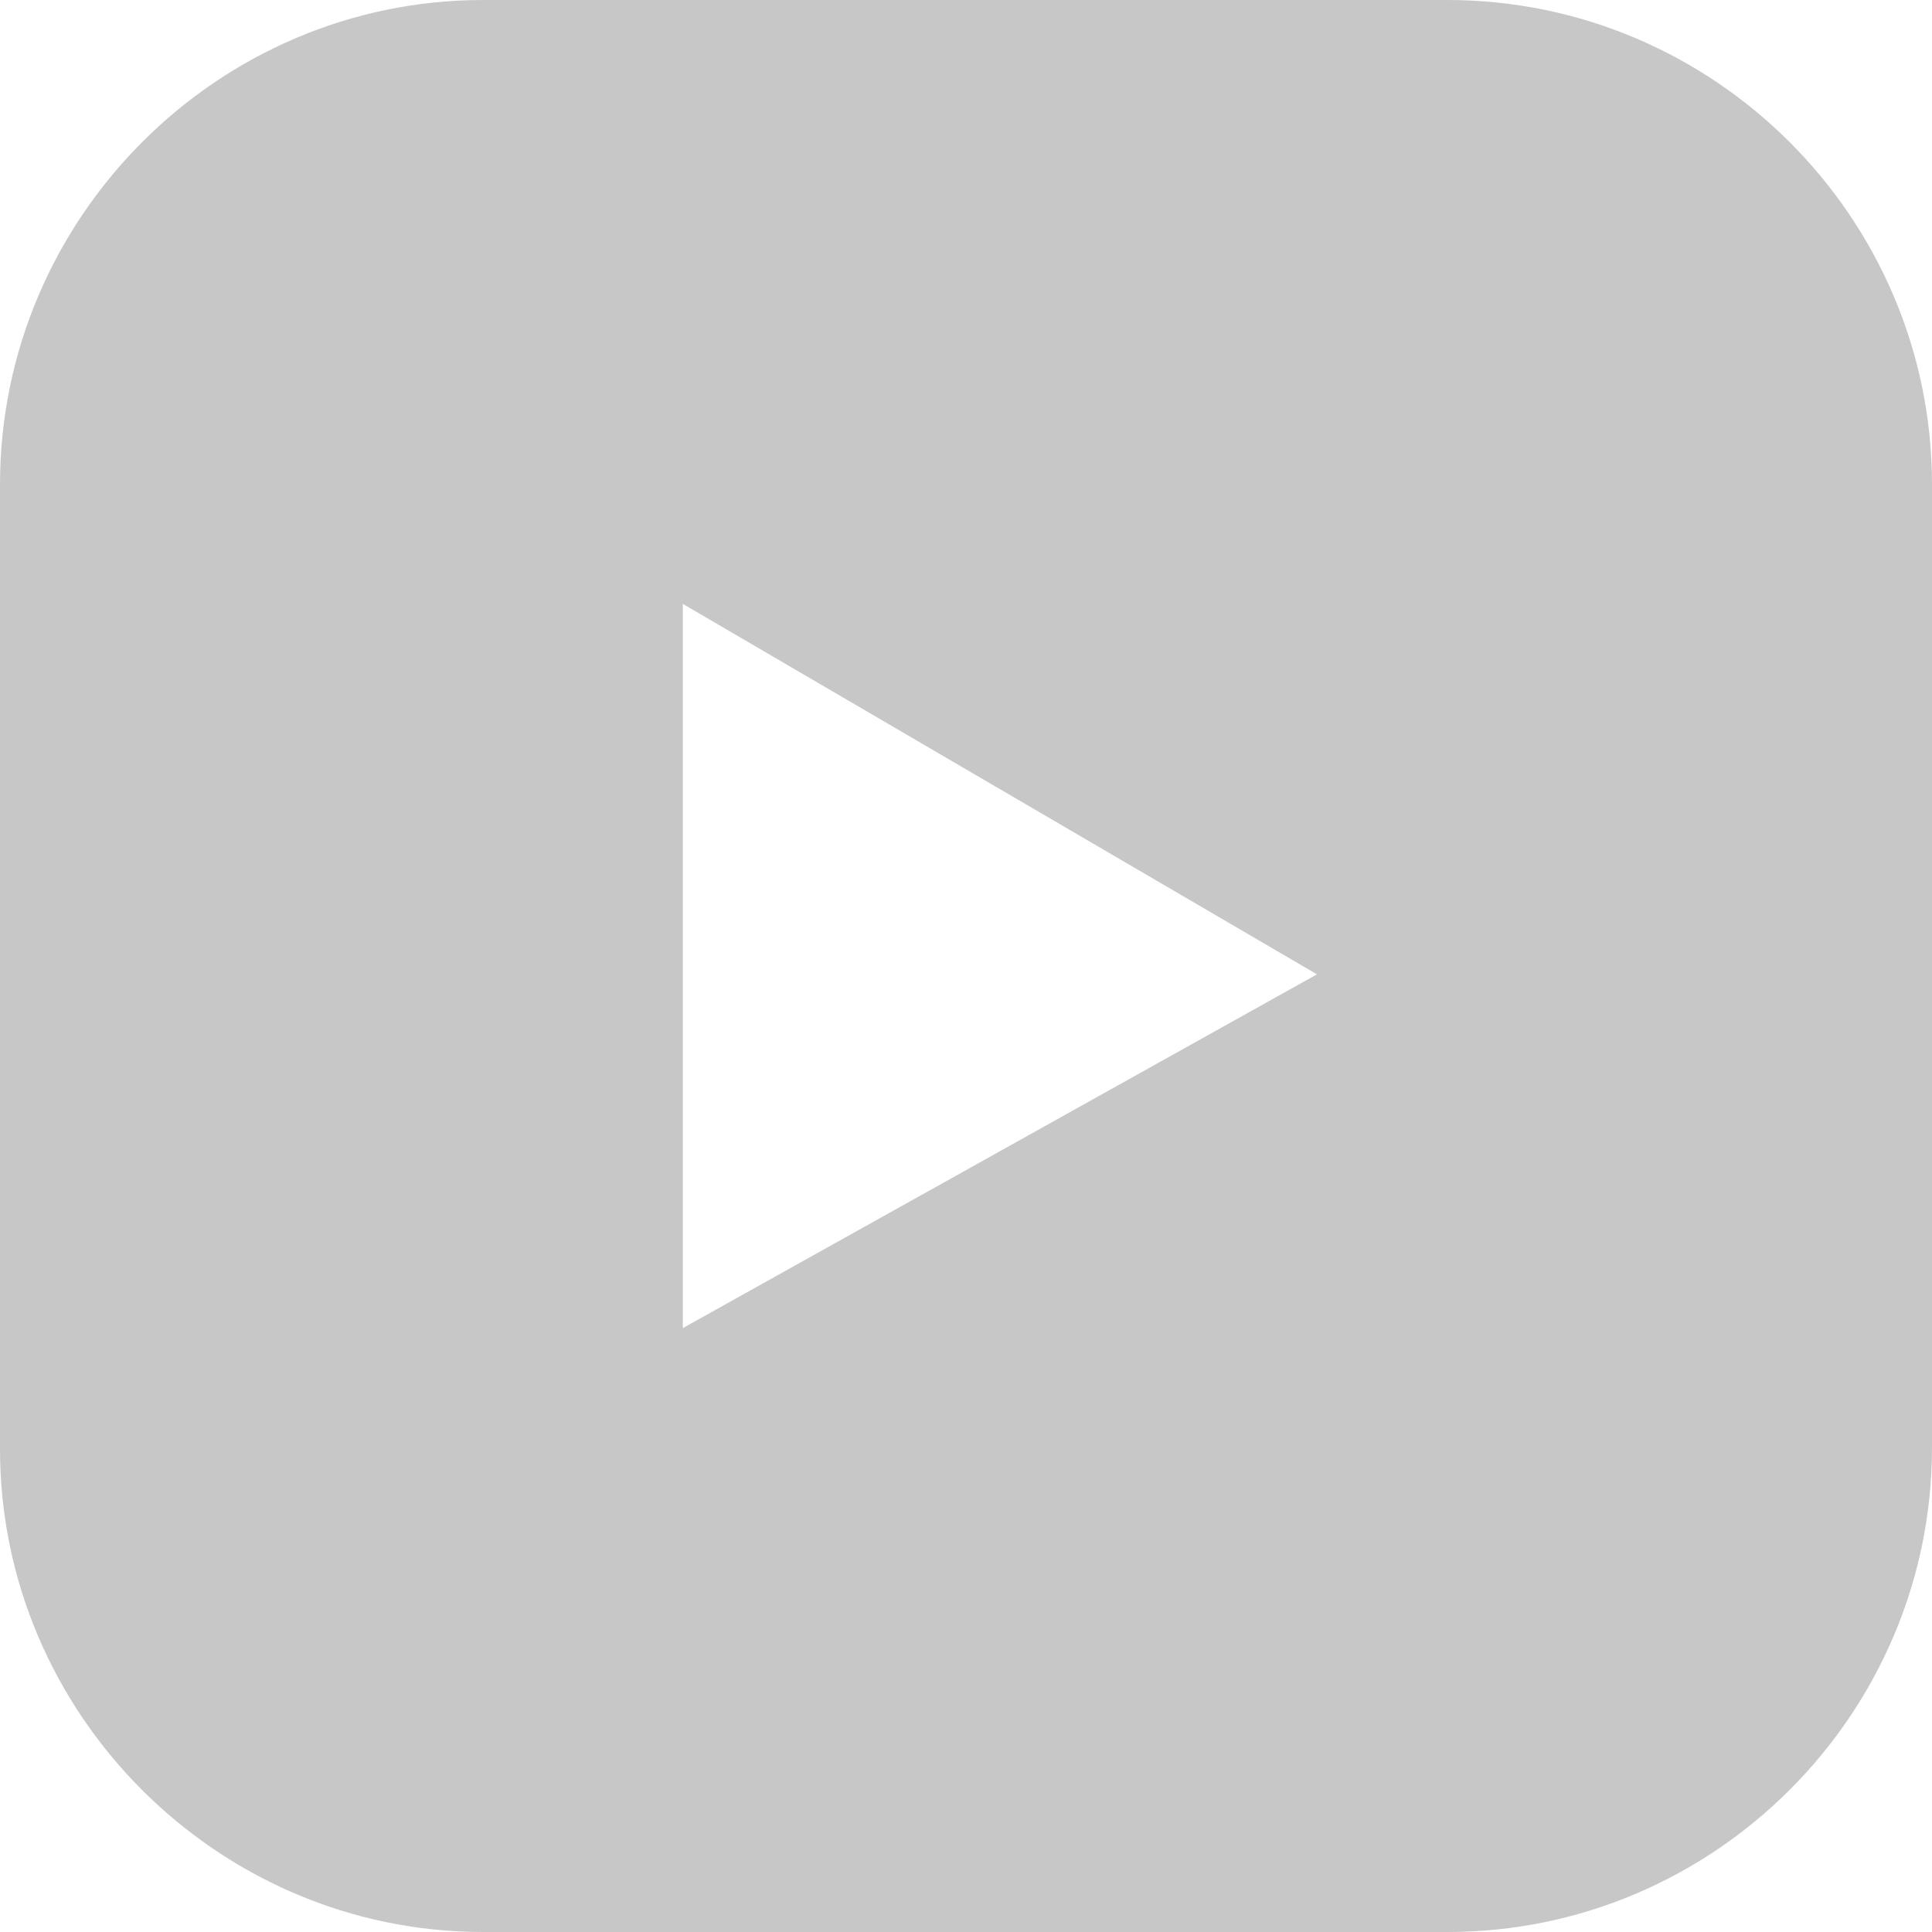 <svg width="35" height="35" viewBox="0 0 35 35" fill="none" xmlns="http://www.w3.org/2000/svg">
<path d="M26.222 0H8.75C3.945 0 0 3.945 0 8.778V26.25C0 31.055 3.945 35 8.75 35H26.222C31.055 35 35 31.055 35 26.222V8.778C35 3.945 31.055 0 26.222 0ZM12.37 24.06V10.94L23.858 17.651L12.37 24.06Z" fill="#C7C7C7"/>
</svg>
